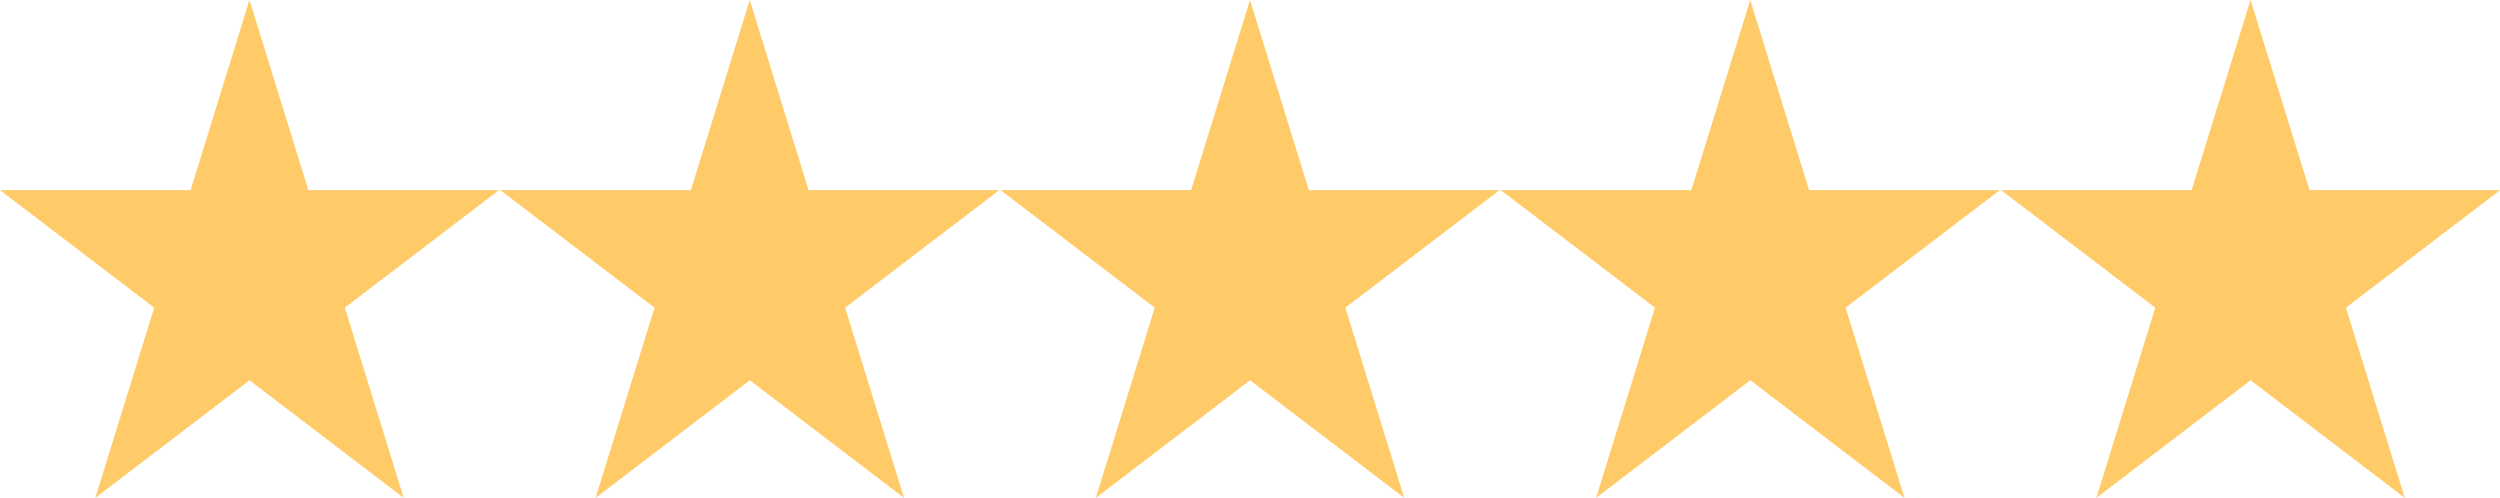 <?xml version="1.0" encoding="UTF-8"?><svg id="Layer_2" xmlns="http://www.w3.org/2000/svg" viewBox="0 0 512 101.95"><defs><style>.cls-1{fill:#ffcb69;}</style></defs><g id="Layer_1-2"><path class="cls-1" d="m63.15,38.94L51.09,0l-12.06,38.94H0l31.58,24.07-12.06,38.95,31.58-24.08,31.58,24.08-12.06-38.95,31.58-24.07h-39.03Zm102.45,0L153.55,0l-12.06,38.94h-39.03l31.58,24.07-12.06,38.95,31.58-24.08,31.58,24.08-12.06-38.95,31.58-24.07h-39.03Zm102.45,0L256,0l-12.06,38.94h-39.03l31.58,24.07-12.06,38.95,31.58-24.08,31.58,24.08-12.06-38.95,31.58-24.07h-39.03Zm102.45,0L358.45,0l-12.06,38.94h-39.03l31.58,24.07-12.06,38.95,31.58-24.08,31.58,24.08-12.06-38.95,31.58-24.07h-39.03ZM460.91,0l-12.06,38.94h-39.03l31.58,24.07-12.06,38.95,31.58-24.08,31.58,24.08-12.06-38.95,31.58-24.07h-39.03L460.91,0Z"/></g></svg>